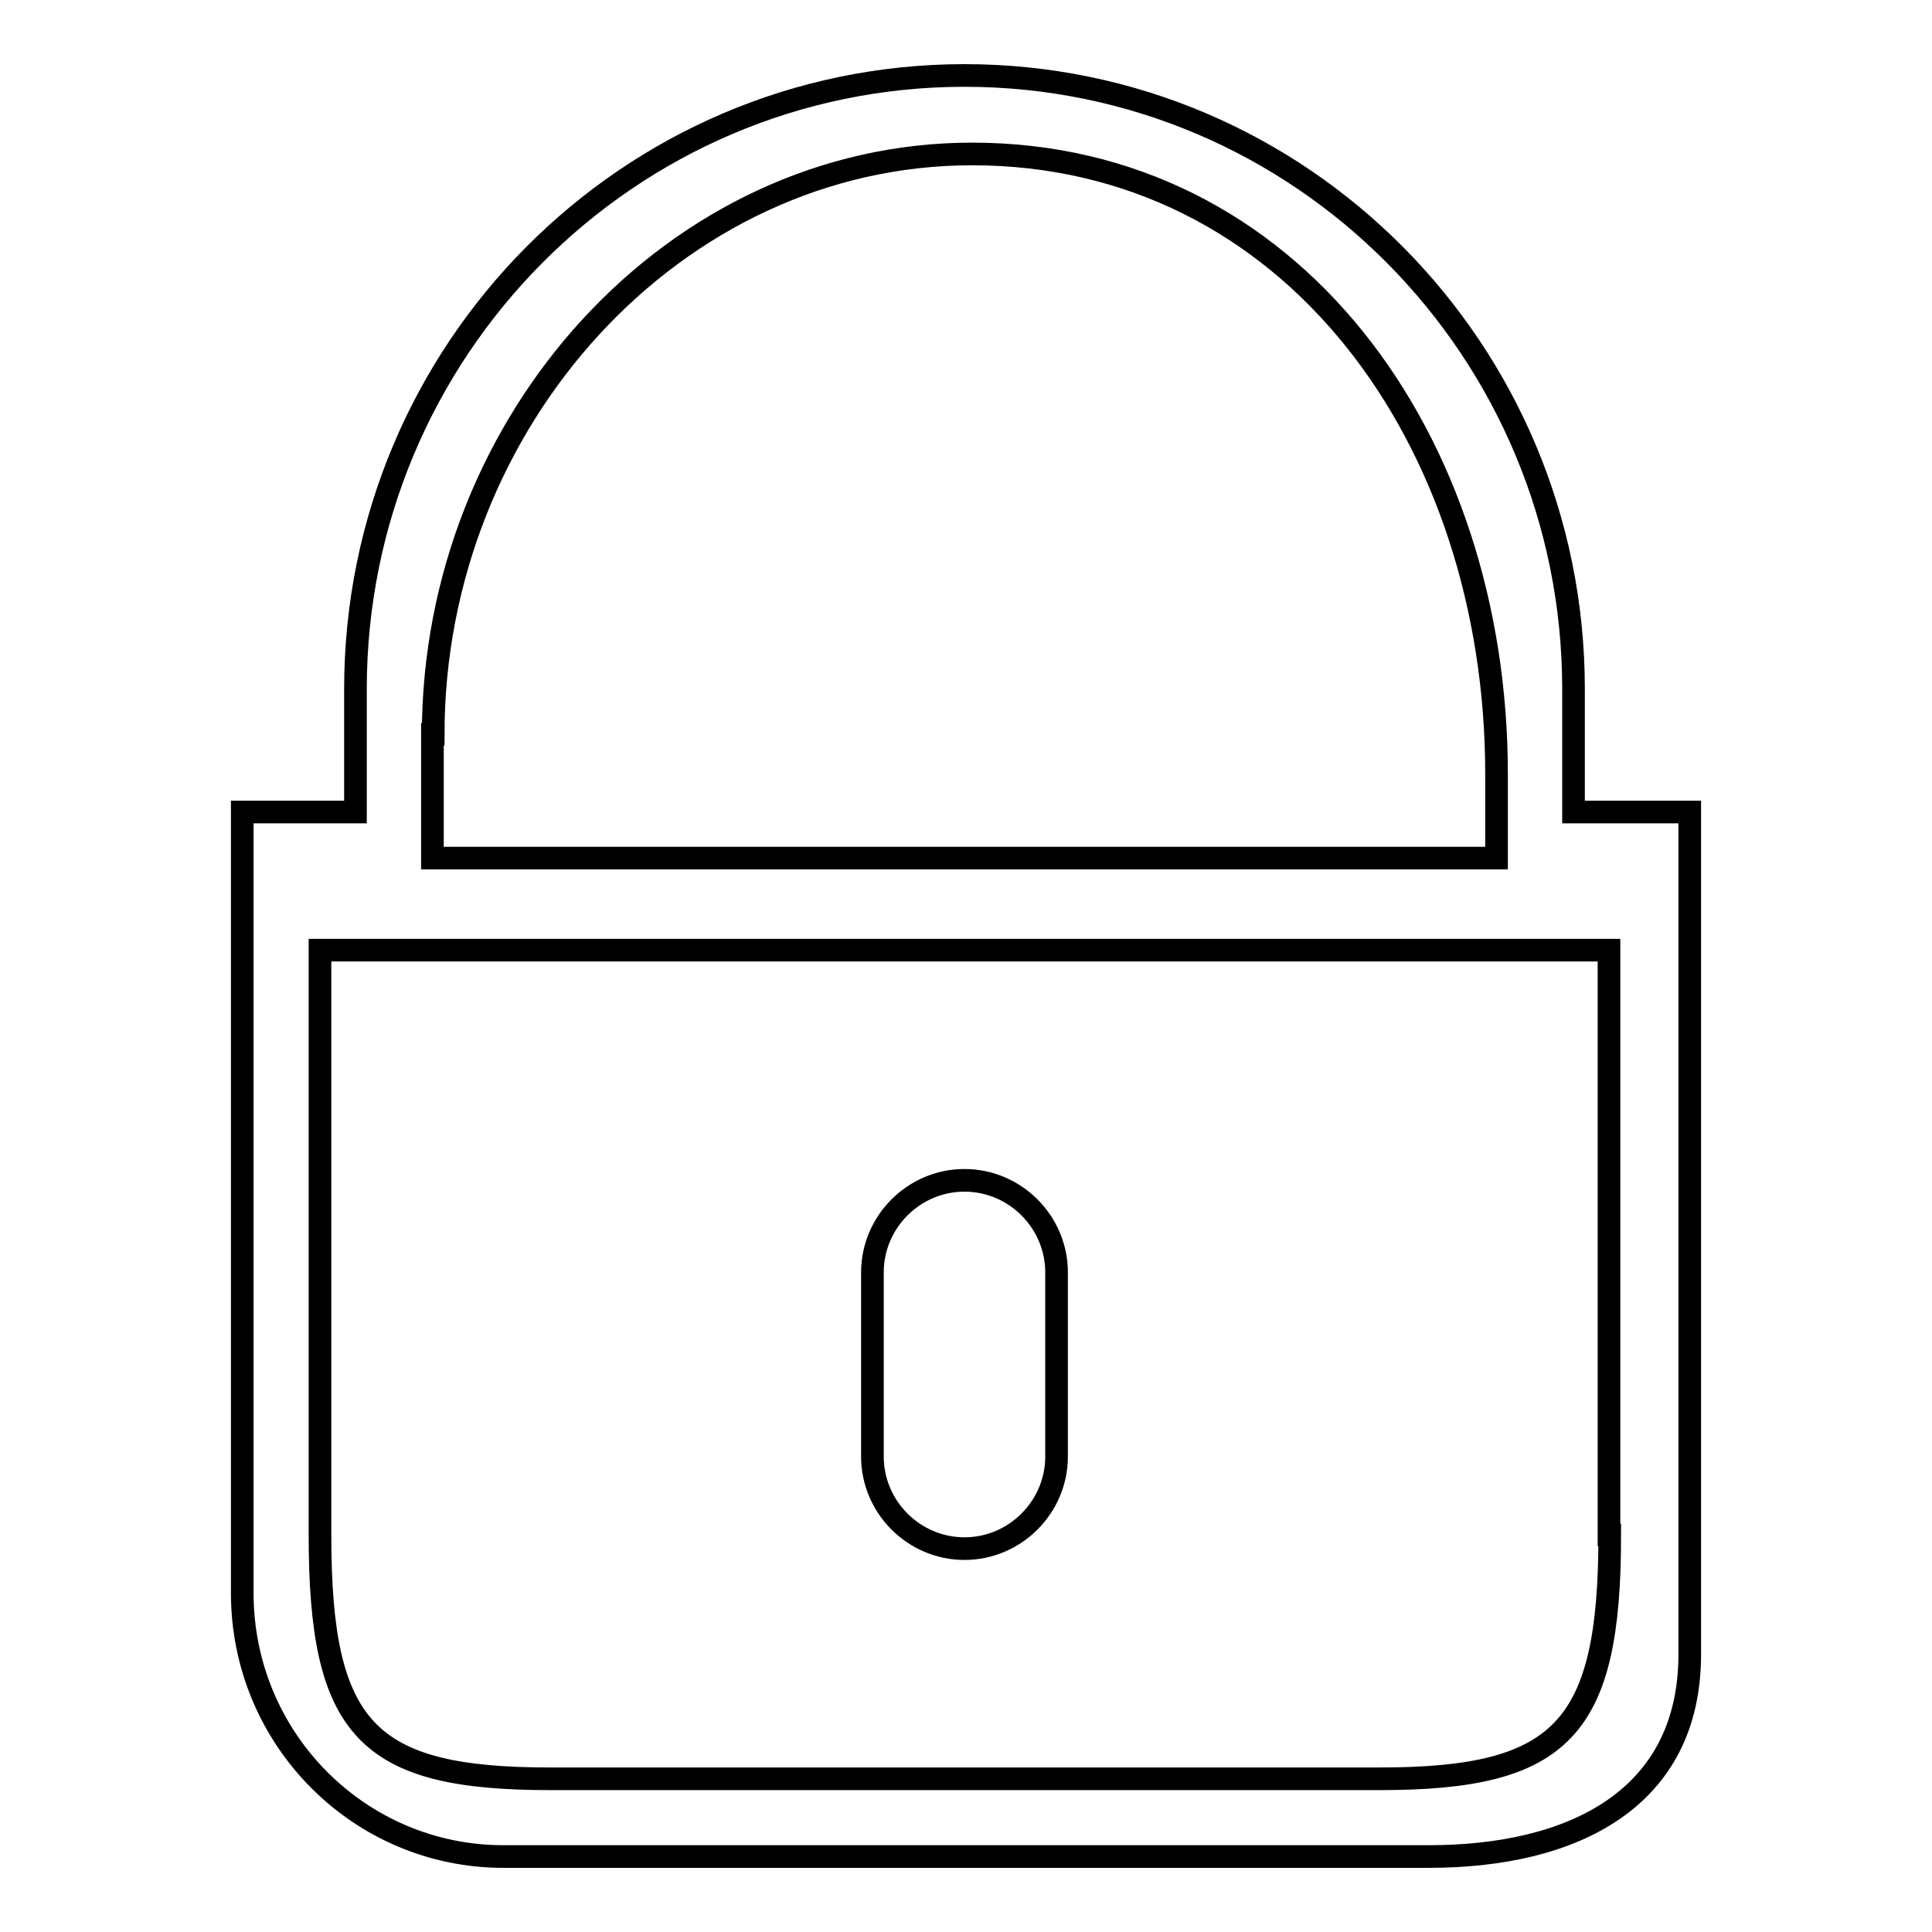 <?xml version="1.0" encoding="utf-8"?>
<!-- Svg Vector Icons : http://www.onlinewebfonts.com/icon -->
<!DOCTYPE svg PUBLIC "-//W3C//DTD SVG 1.1//EN" "http://www.w3.org/Graphics/SVG/1.1/DTD/svg11.dtd">
<svg version="1.1" xmlns="http://www.w3.org/2000/svg" xmlns:xlink="http://www.w3.org/1999/xlink" x="0px" y="0px" viewBox="0 0 256 256" enable-background="new 0 0 256 256" xml:space="preserve">
<g><g><path stroke-width="3" fill-opacity="0" stroke="#000000"  d="M208.5,107.6V91.3c0-44.9-36.1-81.3-80.7-81.3c-44.5,0-80.7,36.4-80.7,81.3v16.3h-15v103.5c0,19.3,15.5,34.9,34.6,34.9h122.6c19.1,0,34.6-7.6,34.6-26.8V107.6H208.5z M57.4,97.3c0-41.5,32-76.9,71.4-76.9c42.3,0,69.5,37.8,69.5,82.2v11.1h-141V97.3z M213.3,203.4c0,25.7-6.3,32.3-30.5,32.3H72.9c-24.3,0-30.5-6.5-30.5-32.3v-77.5h170.8V203.4L213.3,203.4z M127.8,205.2c6.7,0,12.2-5.5,12.2-12.2v-24.4c0-6.7-5.5-12.2-12.2-12.2s-12.2,5.5-12.2,12.2V193C115.6,199.7,121.1,205.2,127.8,205.2z"/></g></g>
</svg>